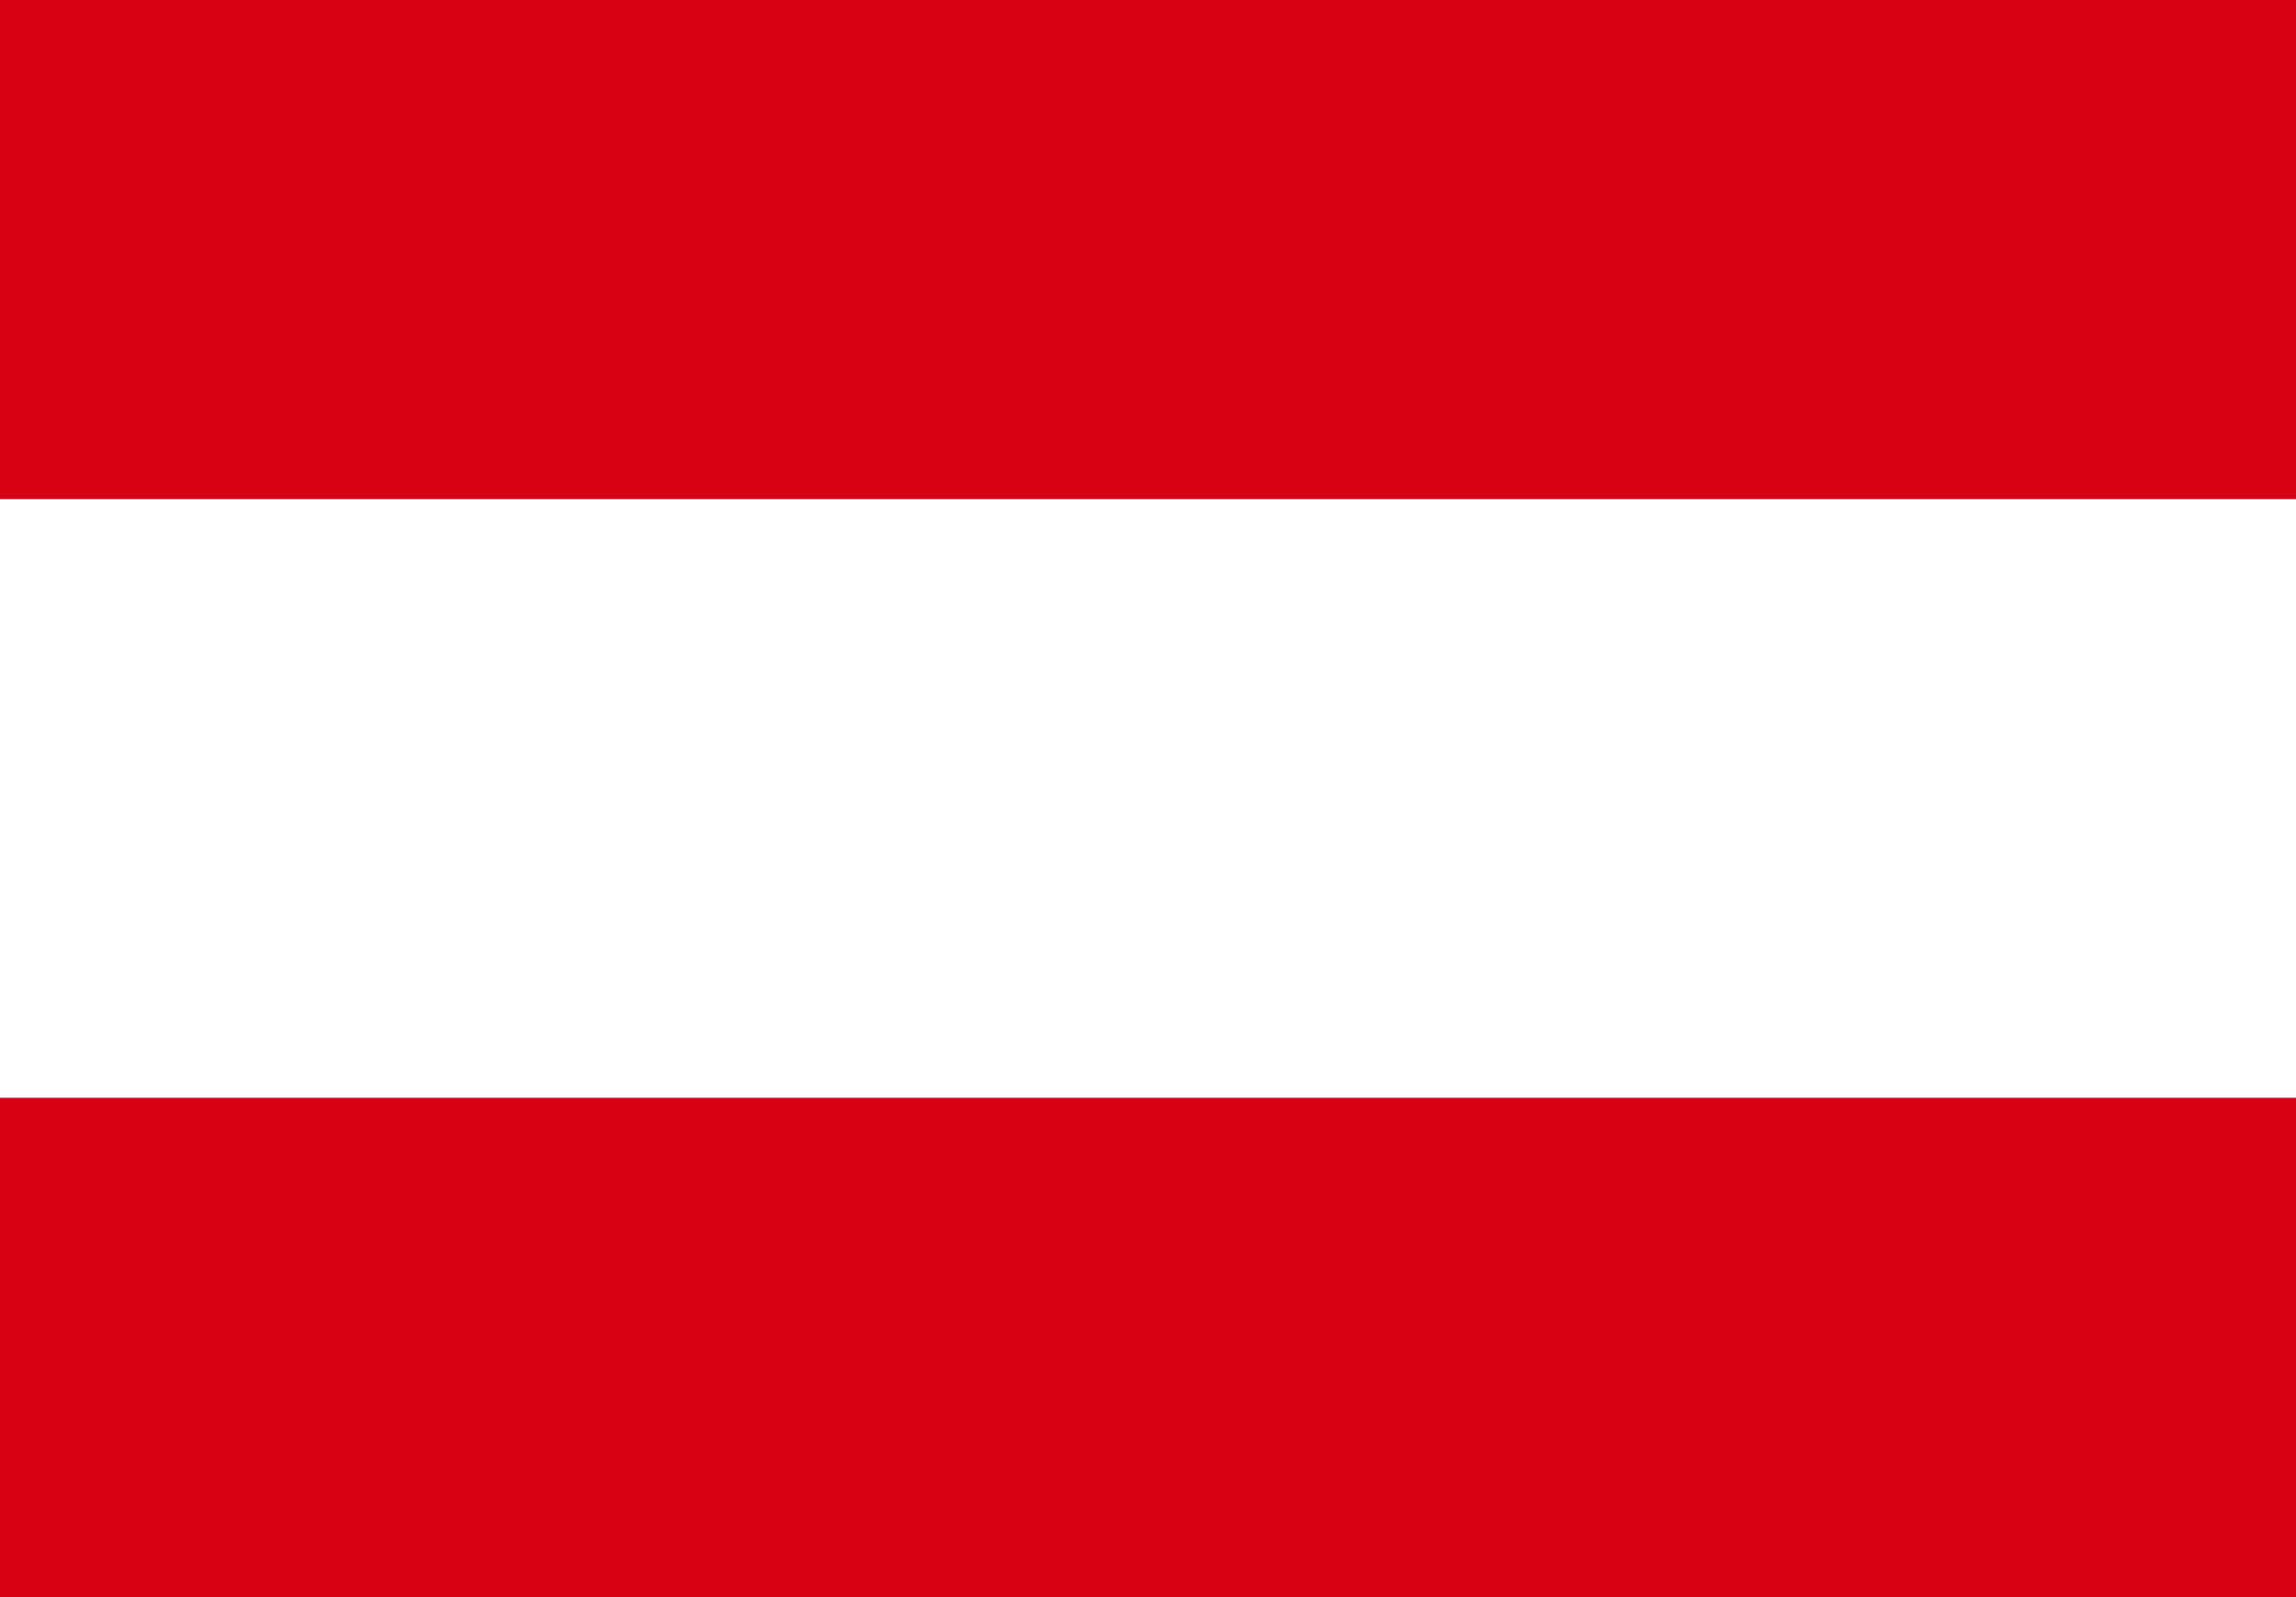 <?xml version="1.0"?>
<svg xmlns="http://www.w3.org/2000/svg" width="23" height="16" viewBox="0 0 23 16"><rect x="0" y="0" width="23" height="16" fill="#333333" stroke="none"/><g transform="translate(-2777.481 -8962.797)"><rect width="23" height="5" transform="translate(2777.481 8962.797)" fill="#d80013"/><rect width="23" height="6" transform="translate(2777.481 8967.797)" fill="#fff"/><rect width="23" height="5" transform="translate(2777.481 8973.797)" fill="#d80013"/></g></svg>
